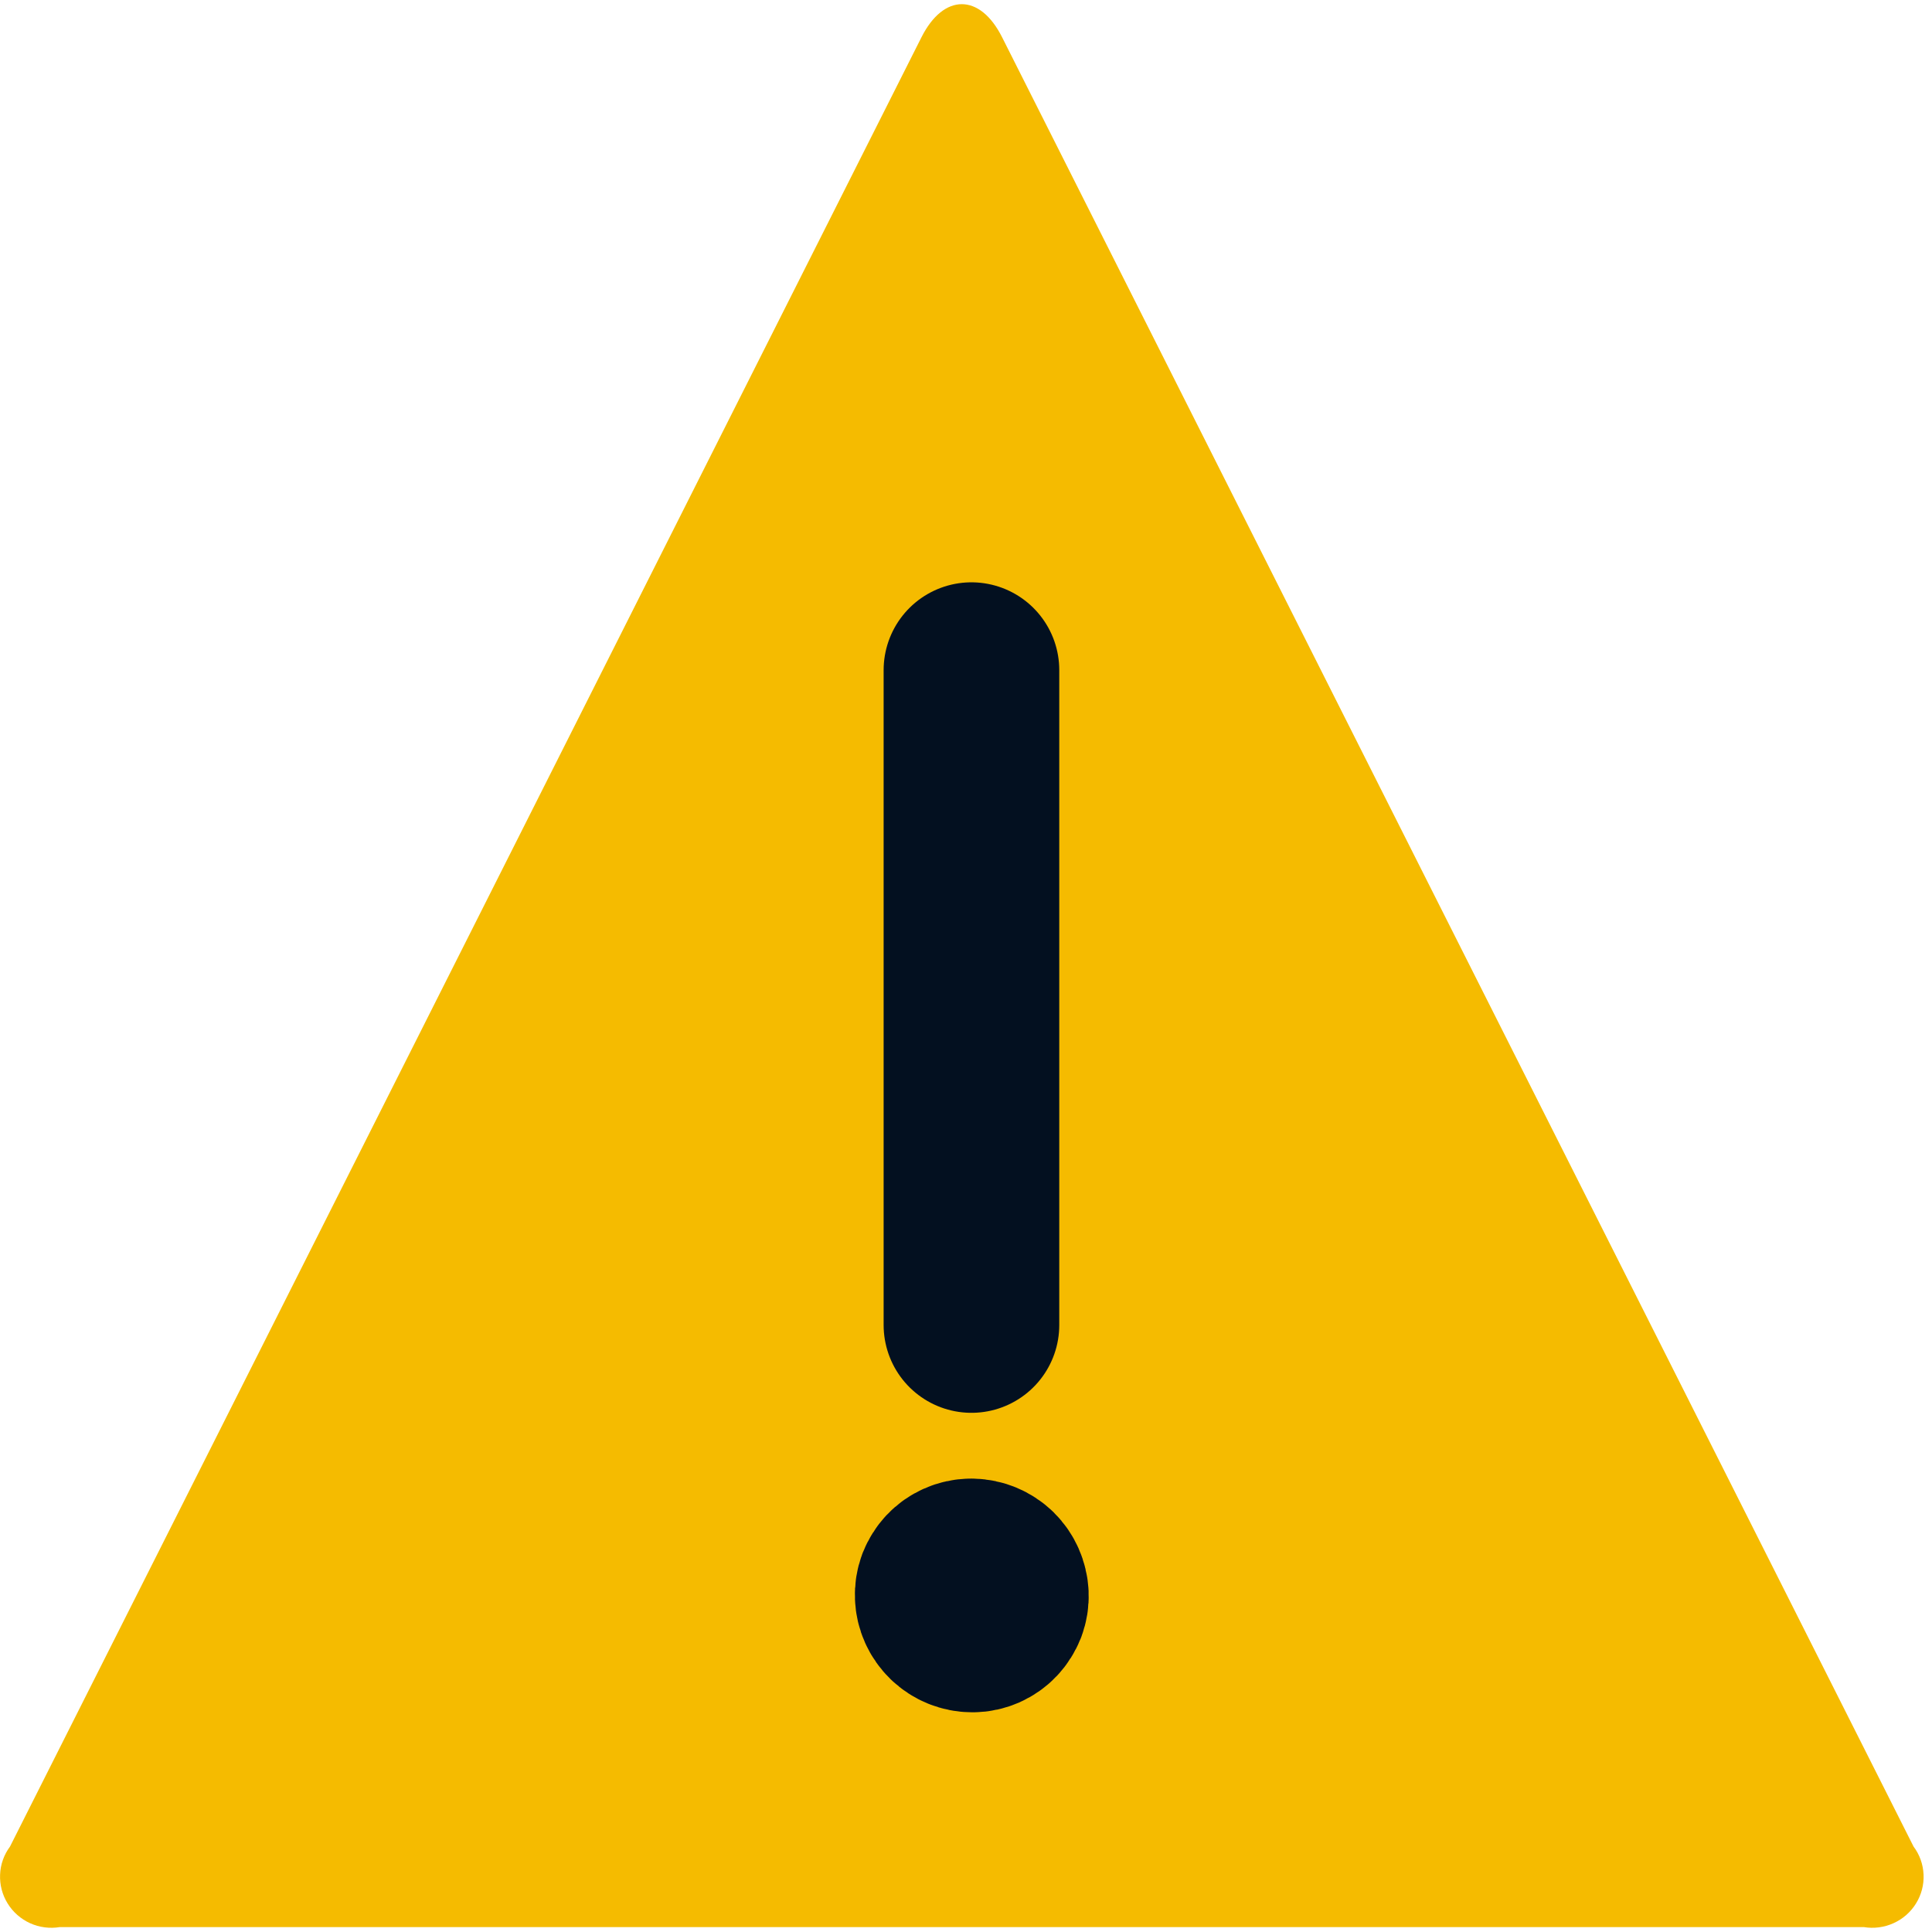 <svg width="22" height="22" viewBox="0 0 22 22" fill="none" xmlns="http://www.w3.org/2000/svg">
<path d="M21.79 21.027C21.86 21.12 21.899 21.231 21.904 21.347C21.909 21.462 21.879 21.577 21.818 21.675C21.757 21.774 21.668 21.852 21.561 21.9C21.455 21.948 21.337 21.963 21.223 21.944H0.682C0.567 21.963 0.449 21.948 0.343 21.9C0.237 21.852 0.148 21.774 0.087 21.675C0.026 21.577 -0.004 21.462 0.001 21.347C0.005 21.231 0.045 21.12 0.114 21.027L10.493 0.424C10.746 -0.078 11.159 -0.078 11.411 0.424L21.79 21.027Z" fill="#F5BB00"/>
<path d="M11.062 15.088V7.631" stroke="#031020" stroke-width="2" stroke-linecap="round" stroke-linejoin="round"/>
<path d="M11.054 17.837C11.011 17.838 10.968 17.847 10.928 17.865C10.889 17.882 10.853 17.907 10.823 17.939C10.794 17.97 10.771 18.007 10.755 18.047C10.74 18.088 10.733 18.131 10.735 18.174C10.738 18.261 10.775 18.343 10.838 18.404C10.9 18.464 10.984 18.498 11.071 18.498H11.078C11.121 18.498 11.164 18.488 11.203 18.471C11.243 18.453 11.279 18.428 11.308 18.397C11.338 18.365 11.361 18.328 11.377 18.288C11.392 18.247 11.399 18.204 11.397 18.161C11.393 18.075 11.357 17.993 11.296 17.933C11.234 17.873 11.152 17.839 11.066 17.837H11.059" stroke="#031020" stroke-width="2" stroke-linecap="round" stroke-linejoin="round"/>
</svg>
